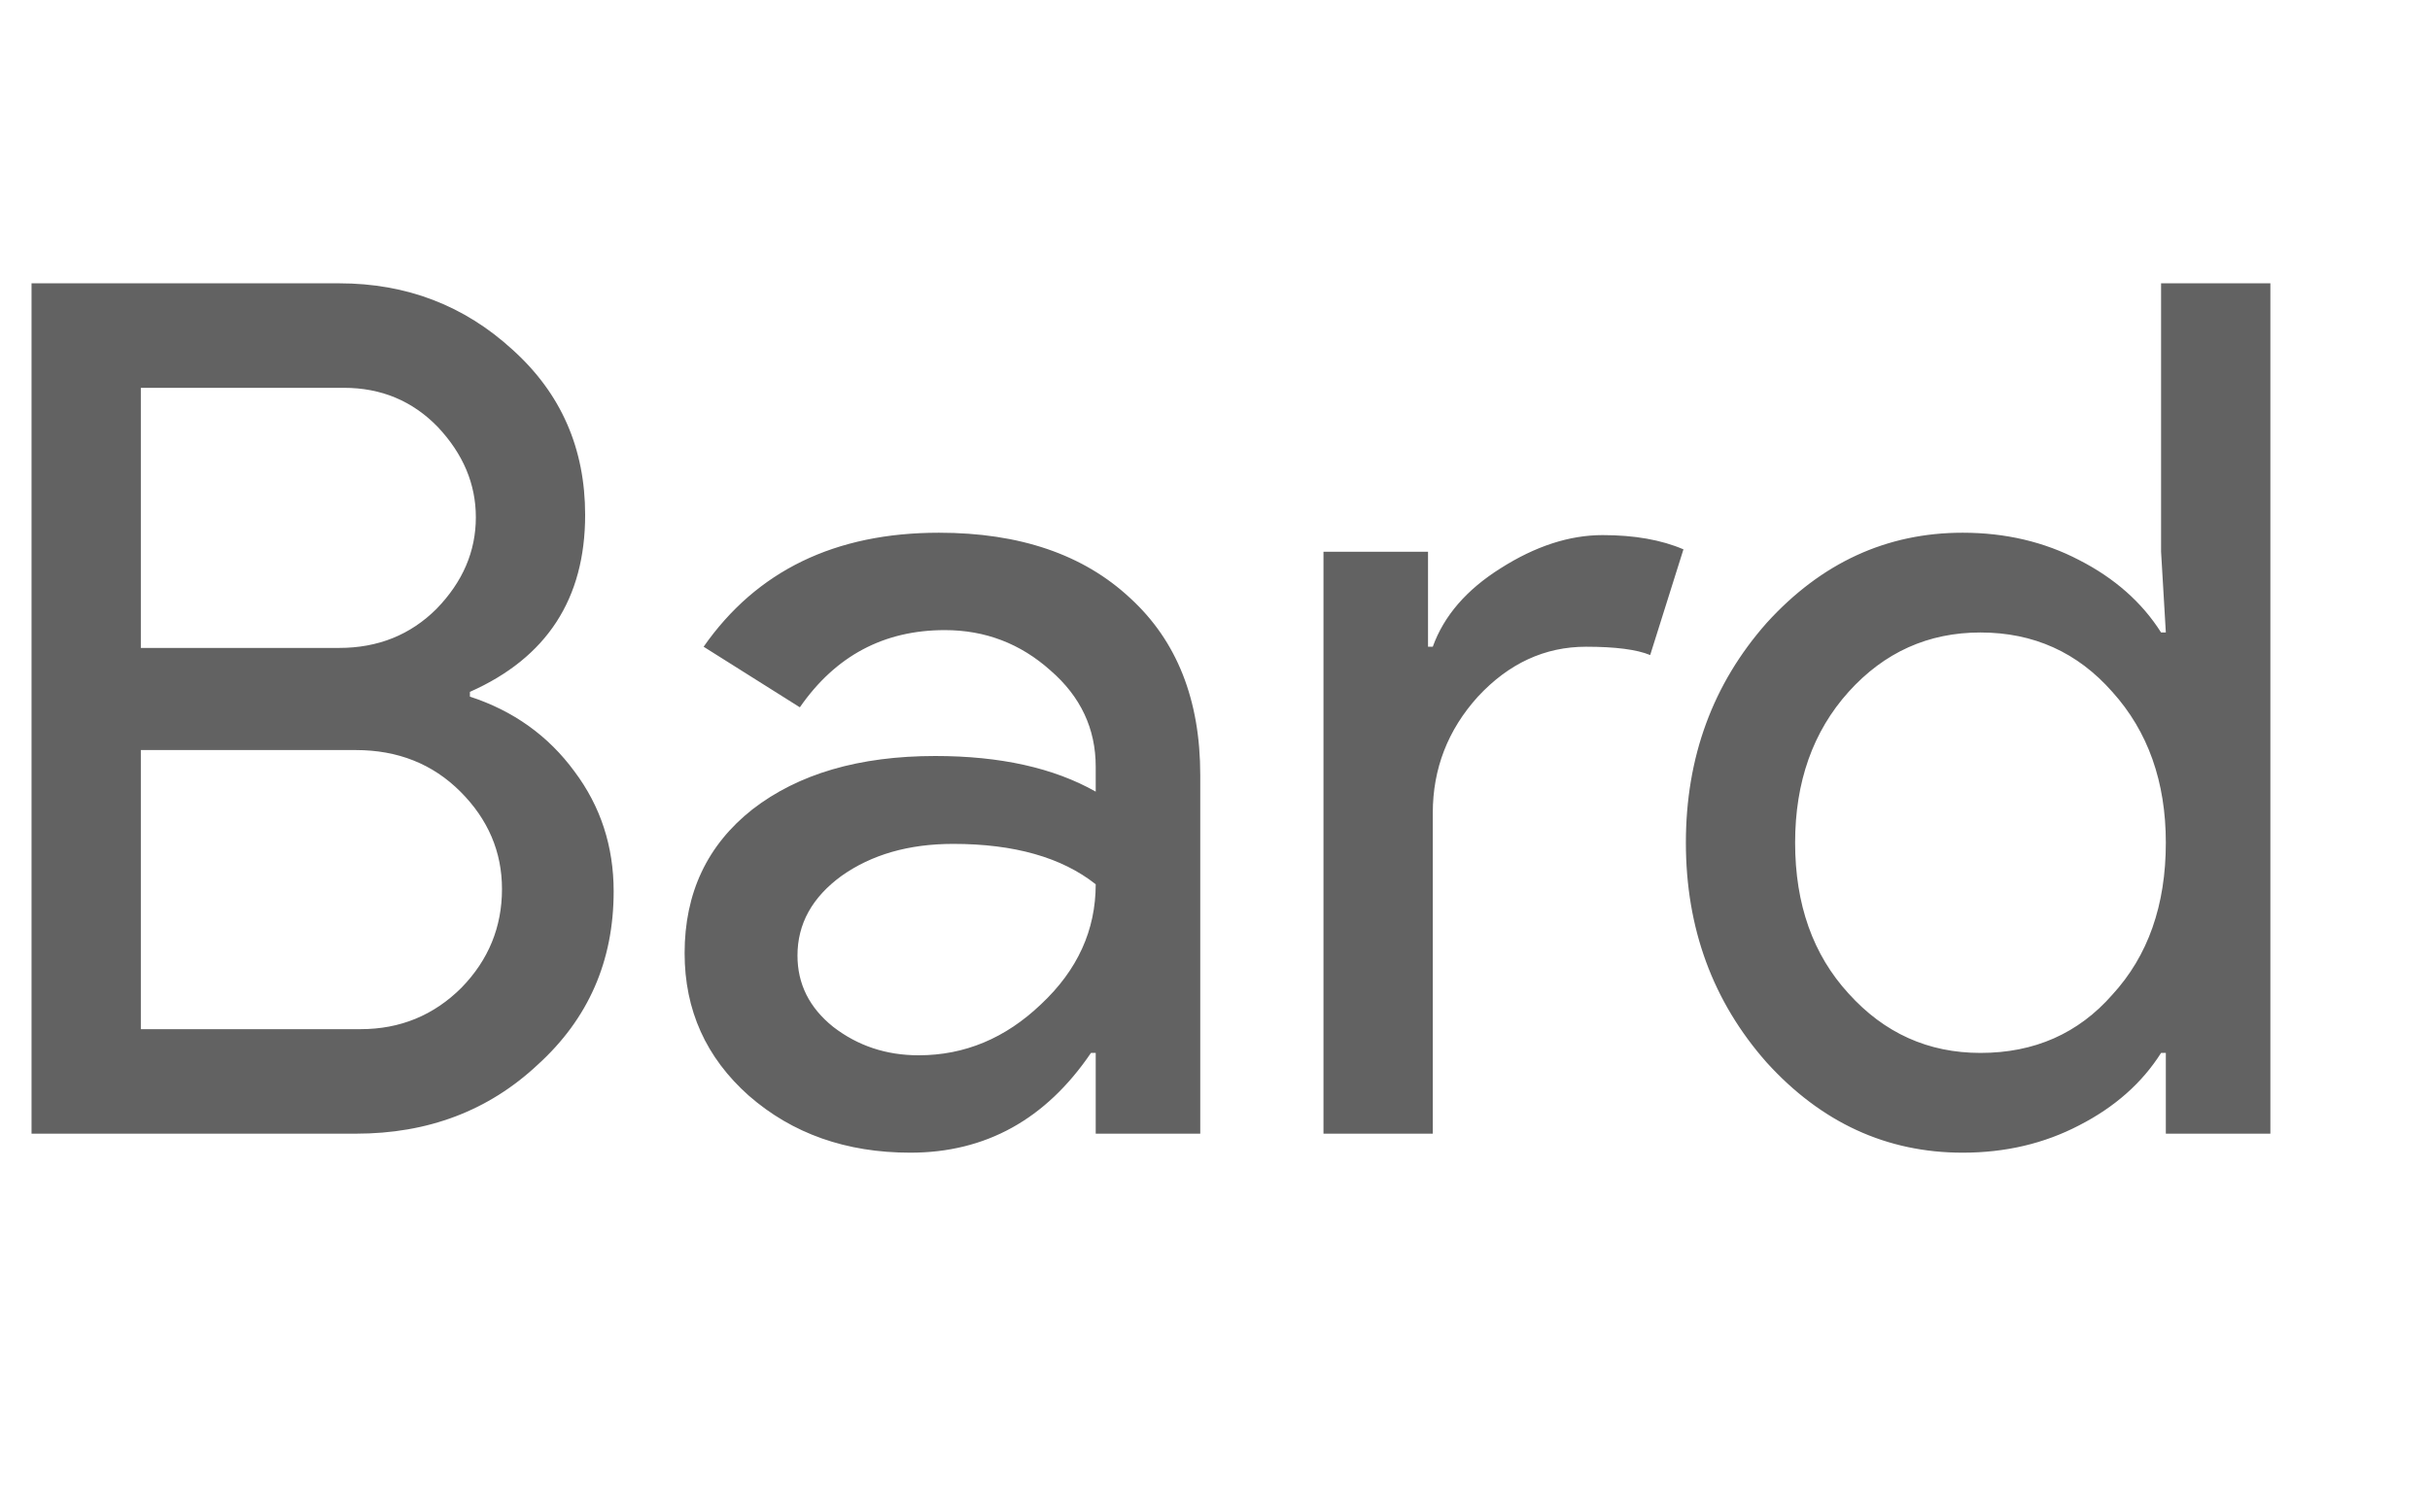 <svg width="45" height="28" viewBox="0 0 45 24" fill="none" xmlns="http://www.w3.org/2000/svg">
    <g clip-path="url(#clip0_5885_393289)">
        <path
            d="M0.584 19V3.248H6.282C7.529 3.248 8.599 3.659 9.494 4.48C10.389 5.287 10.836 6.306 10.836 7.538C10.836 9.093 10.125 10.185 8.702 10.816V10.904C9.509 11.168 10.154 11.63 10.638 12.29C11.122 12.935 11.364 13.676 11.364 14.512C11.364 15.803 10.895 16.873 9.956 17.724C9.047 18.575 7.925 19 6.59 19H0.584ZM2.608 5.184V10.002H6.282C7.001 10.002 7.602 9.76 8.086 9.276C8.57 8.777 8.812 8.213 8.812 7.582C8.812 6.966 8.577 6.409 8.108 5.91C7.639 5.426 7.059 5.184 6.37 5.184H2.608ZM2.608 11.894V17.064H6.678C7.411 17.064 8.035 16.807 8.548 16.294C9.047 15.781 9.296 15.172 9.296 14.468C9.296 13.779 9.039 13.177 8.526 12.664C8.013 12.151 7.367 11.894 6.59 11.894H2.608ZM14.768 15.7C14.768 16.228 14.989 16.668 15.428 17.02C15.883 17.372 16.411 17.548 17.012 17.548C17.863 17.548 18.619 17.233 19.279 16.602C19.953 15.971 20.291 15.231 20.291 14.38C19.66 13.881 18.78 13.632 17.651 13.632C16.829 13.632 16.14 13.83 15.582 14.226C15.04 14.622 14.768 15.113 14.768 15.7ZM17.387 7.868C18.883 7.868 20.063 8.271 20.928 9.078C21.794 9.87 22.227 10.963 22.227 12.356V19H20.291V17.504H20.203C19.366 18.736 18.252 19.352 16.858 19.352C15.671 19.352 14.673 19 13.867 18.296C13.075 17.592 12.678 16.712 12.678 15.656C12.678 14.541 13.097 13.654 13.932 12.994C14.783 12.334 15.912 12.004 17.32 12.004C18.523 12.004 19.513 12.224 20.291 12.664V12.202C20.291 11.498 20.012 10.904 19.454 10.42C18.897 9.921 18.244 9.672 17.497 9.672C16.367 9.672 15.473 10.149 14.812 11.102L13.03 9.98C14.013 8.572 15.465 7.868 17.387 7.868ZM26.533 19H24.509V8.22H26.445V9.98H26.533C26.739 9.408 27.157 8.924 27.787 8.528C28.433 8.117 29.063 7.912 29.679 7.912C30.266 7.912 30.765 8 31.175 8.176L30.559 10.134C30.31 10.031 29.914 9.98 29.371 9.98C28.609 9.98 27.941 10.288 27.369 10.904C26.812 11.52 26.533 12.239 26.533 13.06V19ZM36.675 17.504C37.673 17.504 38.487 17.145 39.117 16.426C39.778 15.707 40.108 14.769 40.108 13.61C40.108 12.481 39.778 11.549 39.117 10.816C38.472 10.083 37.658 9.716 36.675 9.716C35.708 9.716 34.894 10.083 34.233 10.816C33.574 11.549 33.243 12.481 33.243 13.61C33.243 14.754 33.574 15.685 34.233 16.404C34.894 17.137 35.708 17.504 36.675 17.504ZM36.346 19.352C34.938 19.352 33.727 18.795 32.715 17.68C31.718 16.551 31.22 15.194 31.22 13.61C31.22 12.026 31.718 10.669 32.715 9.54C33.727 8.425 34.938 7.868 36.346 7.868C37.138 7.868 37.856 8.037 38.502 8.374C39.161 8.711 39.667 9.159 40.02 9.716H40.108L40.02 8.22V3.248H42.044V19H40.108V17.504H40.02C39.667 18.061 39.161 18.509 38.502 18.846C37.856 19.183 37.138 19.352 36.346 19.352Z"
            fill="#626262" />
    </g>
    <defs>
        <clipPath id="clip0_5885_393289">
            <rect width="45" height="28" fill="white" />
        </clipPath>
    </defs>
</svg>